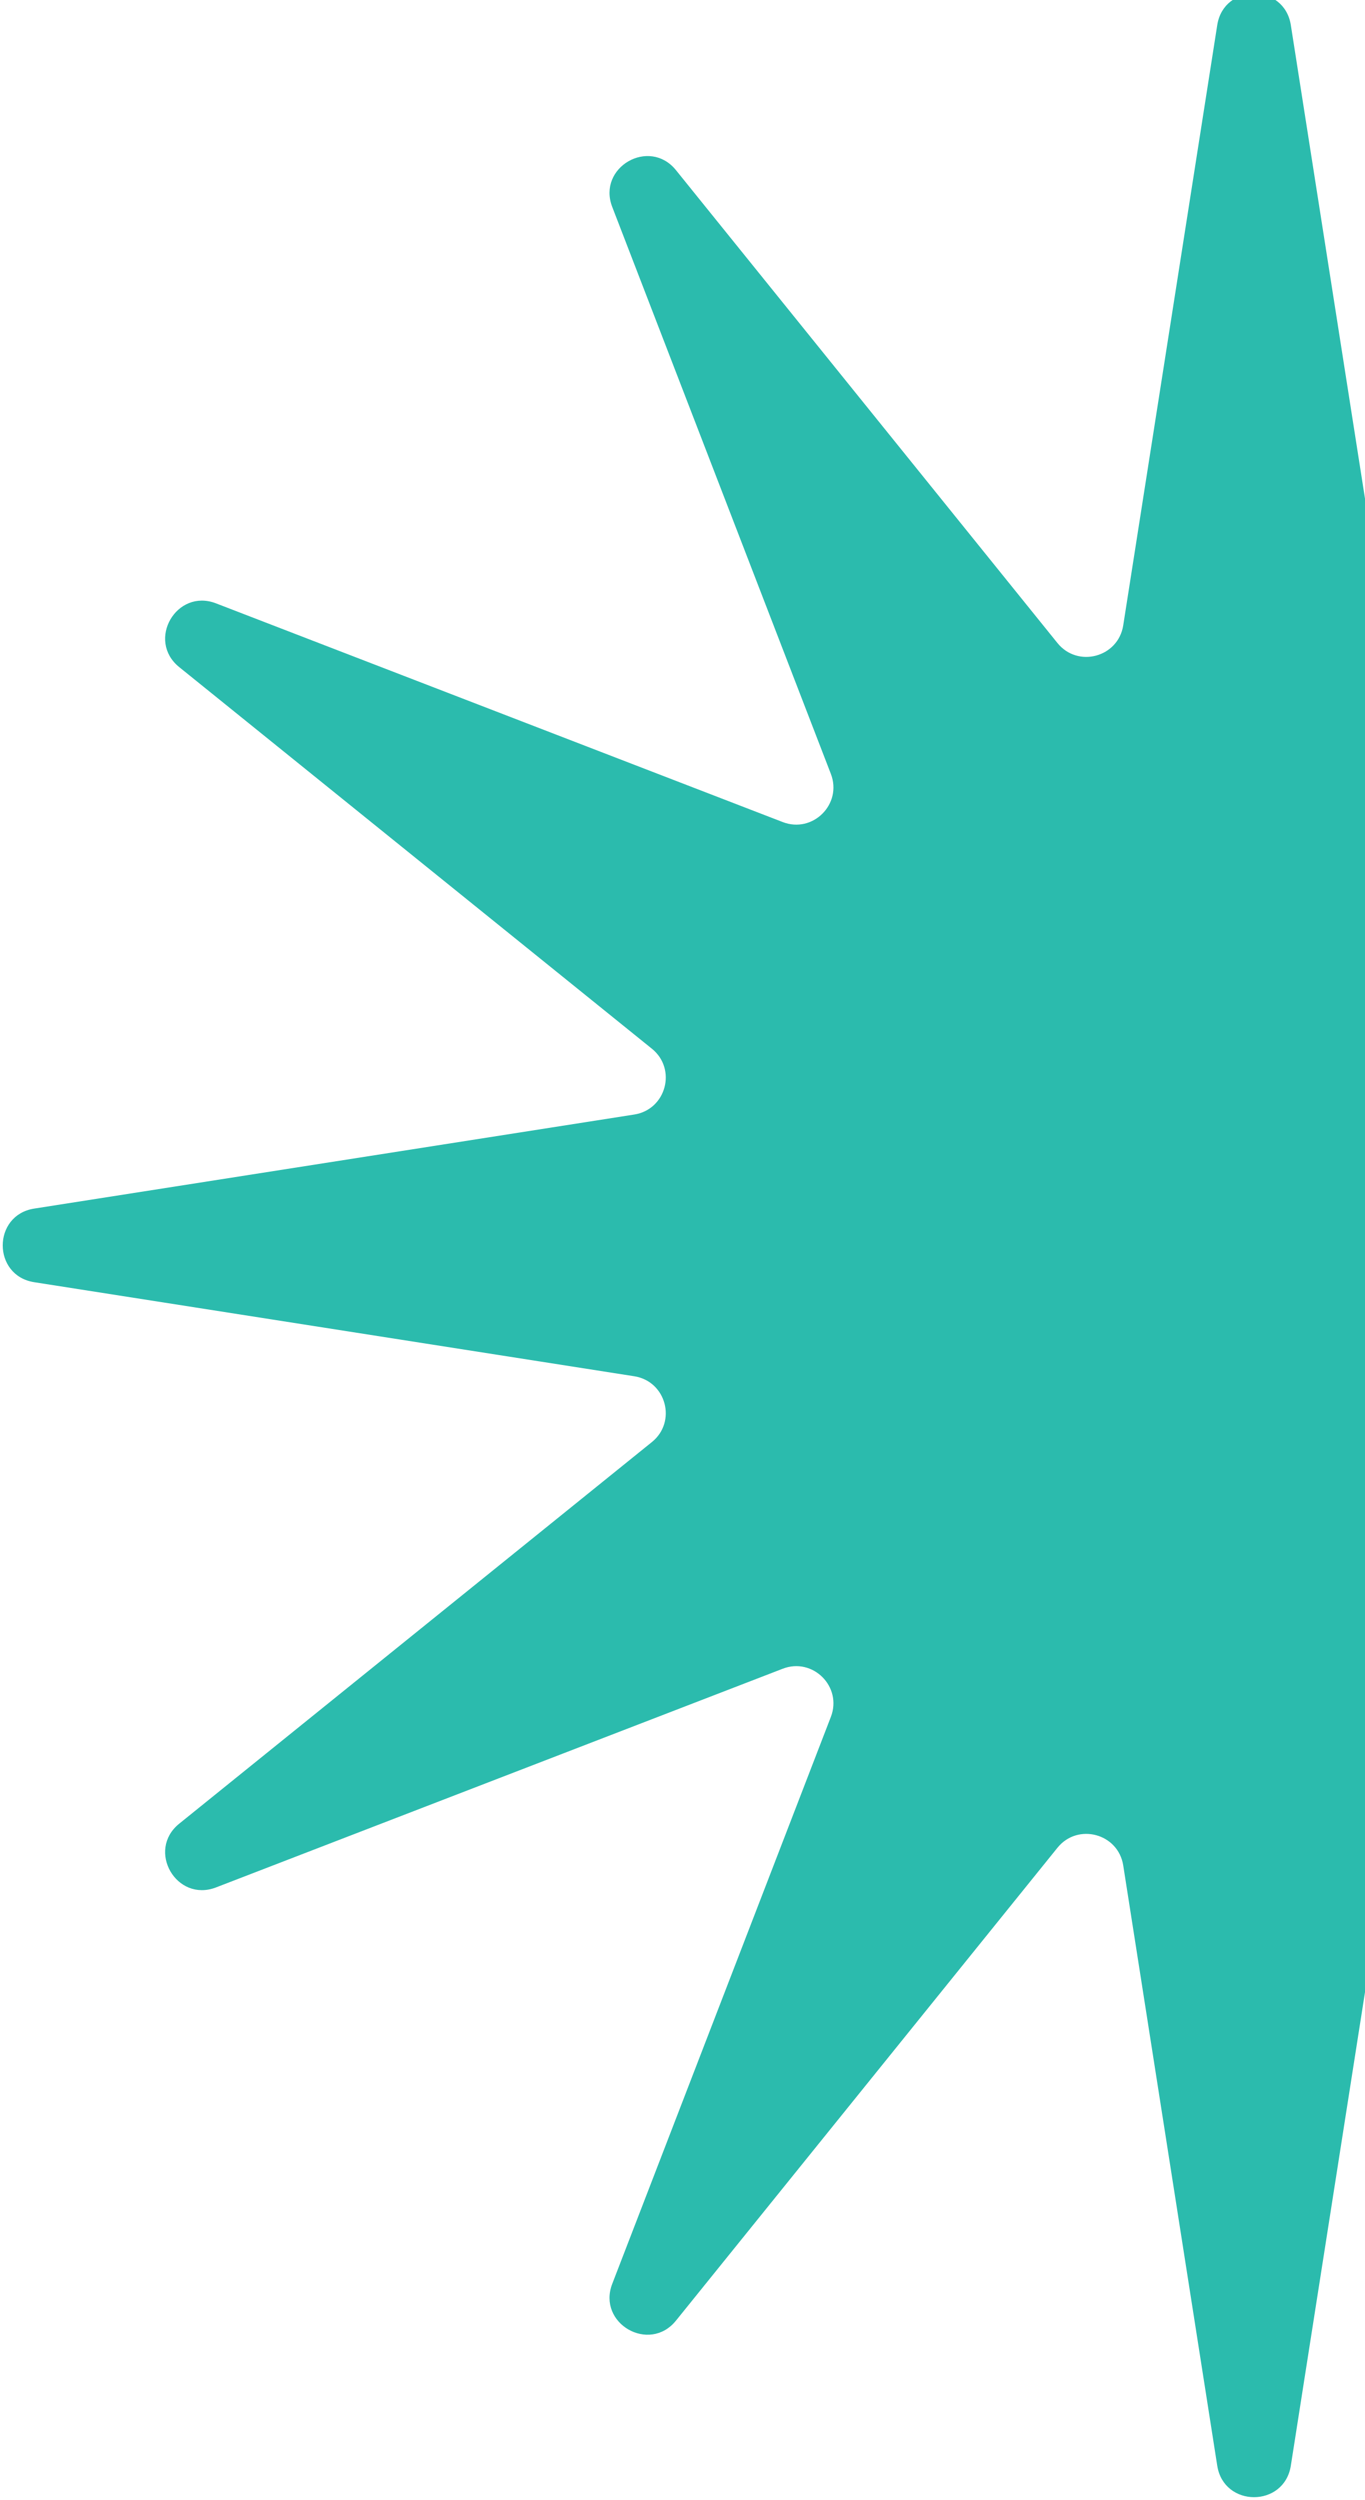 <svg width="449" height="822" viewBox="0 0 449 822" fill="none" xmlns="http://www.w3.org/2000/svg">
<path d="M400.396 8.253C402.559 -5.554 422.441 -5.554 424.604 8.253L455.53 205.633C457.175 216.133 470.494 219.702 477.168 211.431L602.641 55.958C611.418 45.082 628.636 55.023 623.606 68.062L551.699 254.461C547.873 264.377 557.623 274.127 567.539 270.301L753.938 198.394C766.977 193.364 776.918 210.582 766.042 219.359L610.569 344.832C602.299 351.506 605.867 364.825 616.367 366.47L813.747 397.396C827.554 399.559 827.554 419.441 813.747 421.604L616.367 452.53C605.867 454.175 602.299 467.494 610.569 474.168L766.042 599.641C776.918 608.418 766.977 625.636 753.938 620.606L567.539 548.699C557.623 544.873 547.873 554.623 551.699 564.539L623.606 750.938C628.636 763.977 611.418 773.918 602.641 763.042L477.168 607.569C470.494 599.299 457.175 602.867 455.53 613.367L424.604 810.747C422.441 824.554 402.559 824.554 400.396 810.747L369.47 613.367C367.825 602.867 354.506 599.299 347.832 607.569L222.359 763.042C213.582 773.918 196.364 763.977 201.394 750.938L273.301 564.539C277.127 554.623 267.377 544.873 257.461 548.699L71.062 620.606C58.023 625.636 48.082 608.418 58.958 599.641L214.431 474.168C222.701 467.494 219.133 454.175 208.633 452.53L11.253 421.604C-2.554 419.441 -2.554 399.559 11.253 397.396L208.633 366.47C219.133 364.825 222.702 351.506 214.431 344.832L58.958 219.359C48.082 210.582 58.023 193.364 71.062 198.394L257.461 270.301C267.377 274.127 277.127 264.377 273.301 254.461L201.394 68.062C196.364 55.023 213.582 45.082 222.359 55.958L347.832 211.431C354.506 219.701 367.825 216.133 369.47 205.633L400.396 8.253Z" fill="#2BBBAD"/>
</svg>
